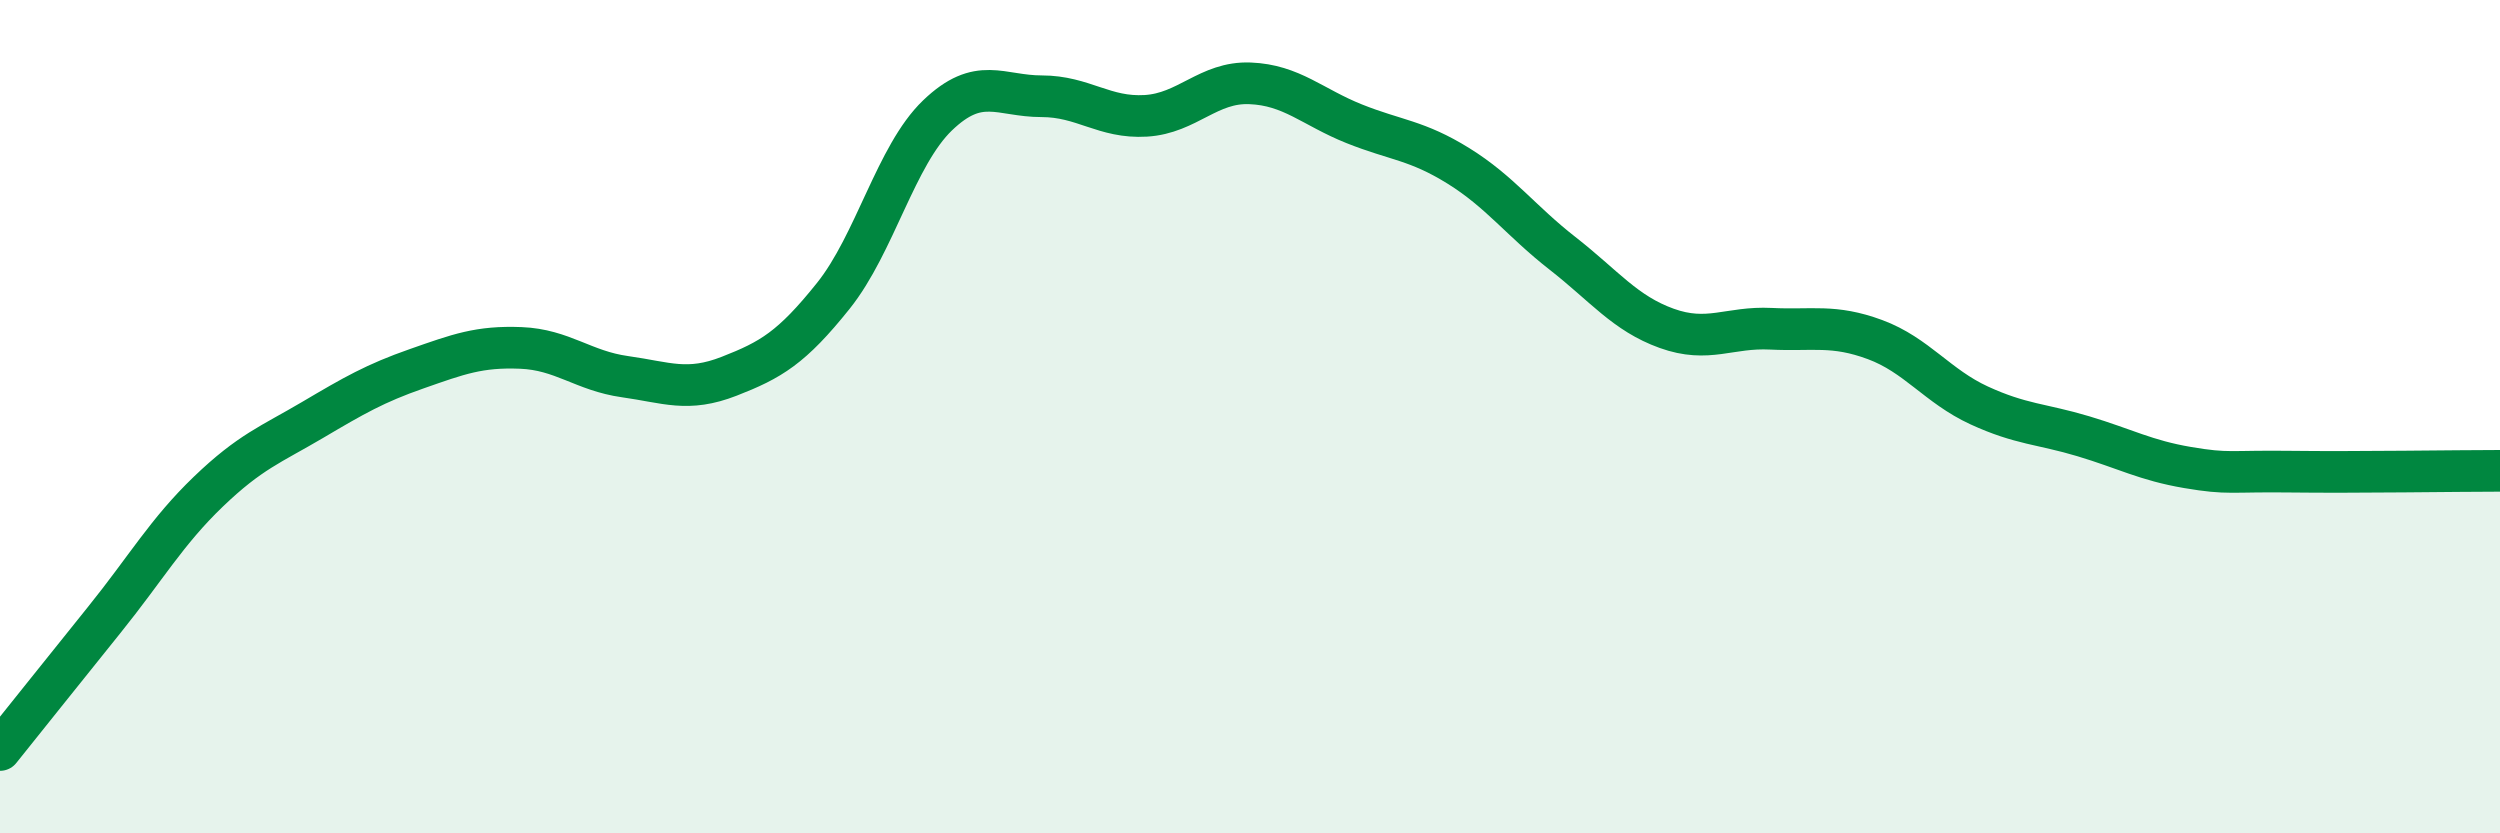 
    <svg width="60" height="20" viewBox="0 0 60 20" xmlns="http://www.w3.org/2000/svg">
      <path
        d="M 0,18 C 0.5,17.38 1.5,16.12 2.5,14.88 C 3.5,13.64 4,12.76 5,11.8 C 6,10.84 6.5,10.67 7.5,10.08 C 8.5,9.49 9,9.2 10,8.85 C 11,8.5 11.5,8.31 12.5,8.35 C 13.5,8.39 14,8.9 15,9.04 C 16,9.18 16.5,9.42 17.5,9.03 C 18.5,8.64 19,8.35 20,7.1 C 21,5.85 21.5,3.73 22.5,2.77 C 23.5,1.81 24,2.31 25,2.31 C 26,2.31 26.5,2.84 27.5,2.78 C 28.5,2.72 29,1.96 30,2 C 31,2.04 31.5,2.57 32.5,2.97 C 33.5,3.37 34,3.36 35,3.98 C 36,4.6 36.5,5.3 37.5,6.08 C 38.5,6.86 39,7.52 40,7.88 C 41,8.24 41.5,7.84 42.5,7.89 C 43.5,7.94 44,7.78 45,8.15 C 46,8.52 46.5,9.27 47.5,9.73 C 48.5,10.19 49,10.17 50,10.47 C 51,10.77 51.5,11.05 52.5,11.22 C 53.5,11.39 53.5,11.3 55,11.32 C 56.5,11.34 59,11.3 60,11.3L60 20L0 20Z"
        fill="#008740"
        opacity="0.1"
        stroke-linecap="round"
        stroke-linejoin="round"
      />
      <path
        d="M 0,18 C 0.5,17.38 1.5,16.12 2.5,14.88 C 3.5,13.64 4,12.76 5,11.8 C 6,10.84 6.5,10.67 7.5,10.08 C 8.5,9.49 9,9.2 10,8.85 C 11,8.5 11.5,8.31 12.5,8.35 C 13.5,8.39 14,8.9 15,9.04 C 16,9.18 16.5,9.42 17.5,9.03 C 18.5,8.64 19,8.35 20,7.1 C 21,5.85 21.5,3.73 22.5,2.77 C 23.5,1.81 24,2.31 25,2.31 C 26,2.31 26.5,2.84 27.5,2.78 C 28.5,2.72 29,1.96 30,2 C 31,2.04 31.5,2.57 32.5,2.97 C 33.5,3.37 34,3.36 35,3.98 C 36,4.6 36.5,5.3 37.5,6.08 C 38.5,6.86 39,7.52 40,7.88 C 41,8.24 41.5,7.84 42.5,7.89 C 43.5,7.94 44,7.78 45,8.15 C 46,8.52 46.5,9.27 47.5,9.73 C 48.5,10.19 49,10.17 50,10.47 C 51,10.77 51.5,11.05 52.5,11.22 C 53.5,11.39 53.5,11.3 55,11.32 C 56.5,11.34 59,11.3 60,11.3"
        stroke="#008740"
        stroke-width="1"
        fill="none"
        stroke-linecap="round"
        stroke-linejoin="round"
      />
    </svg>
  